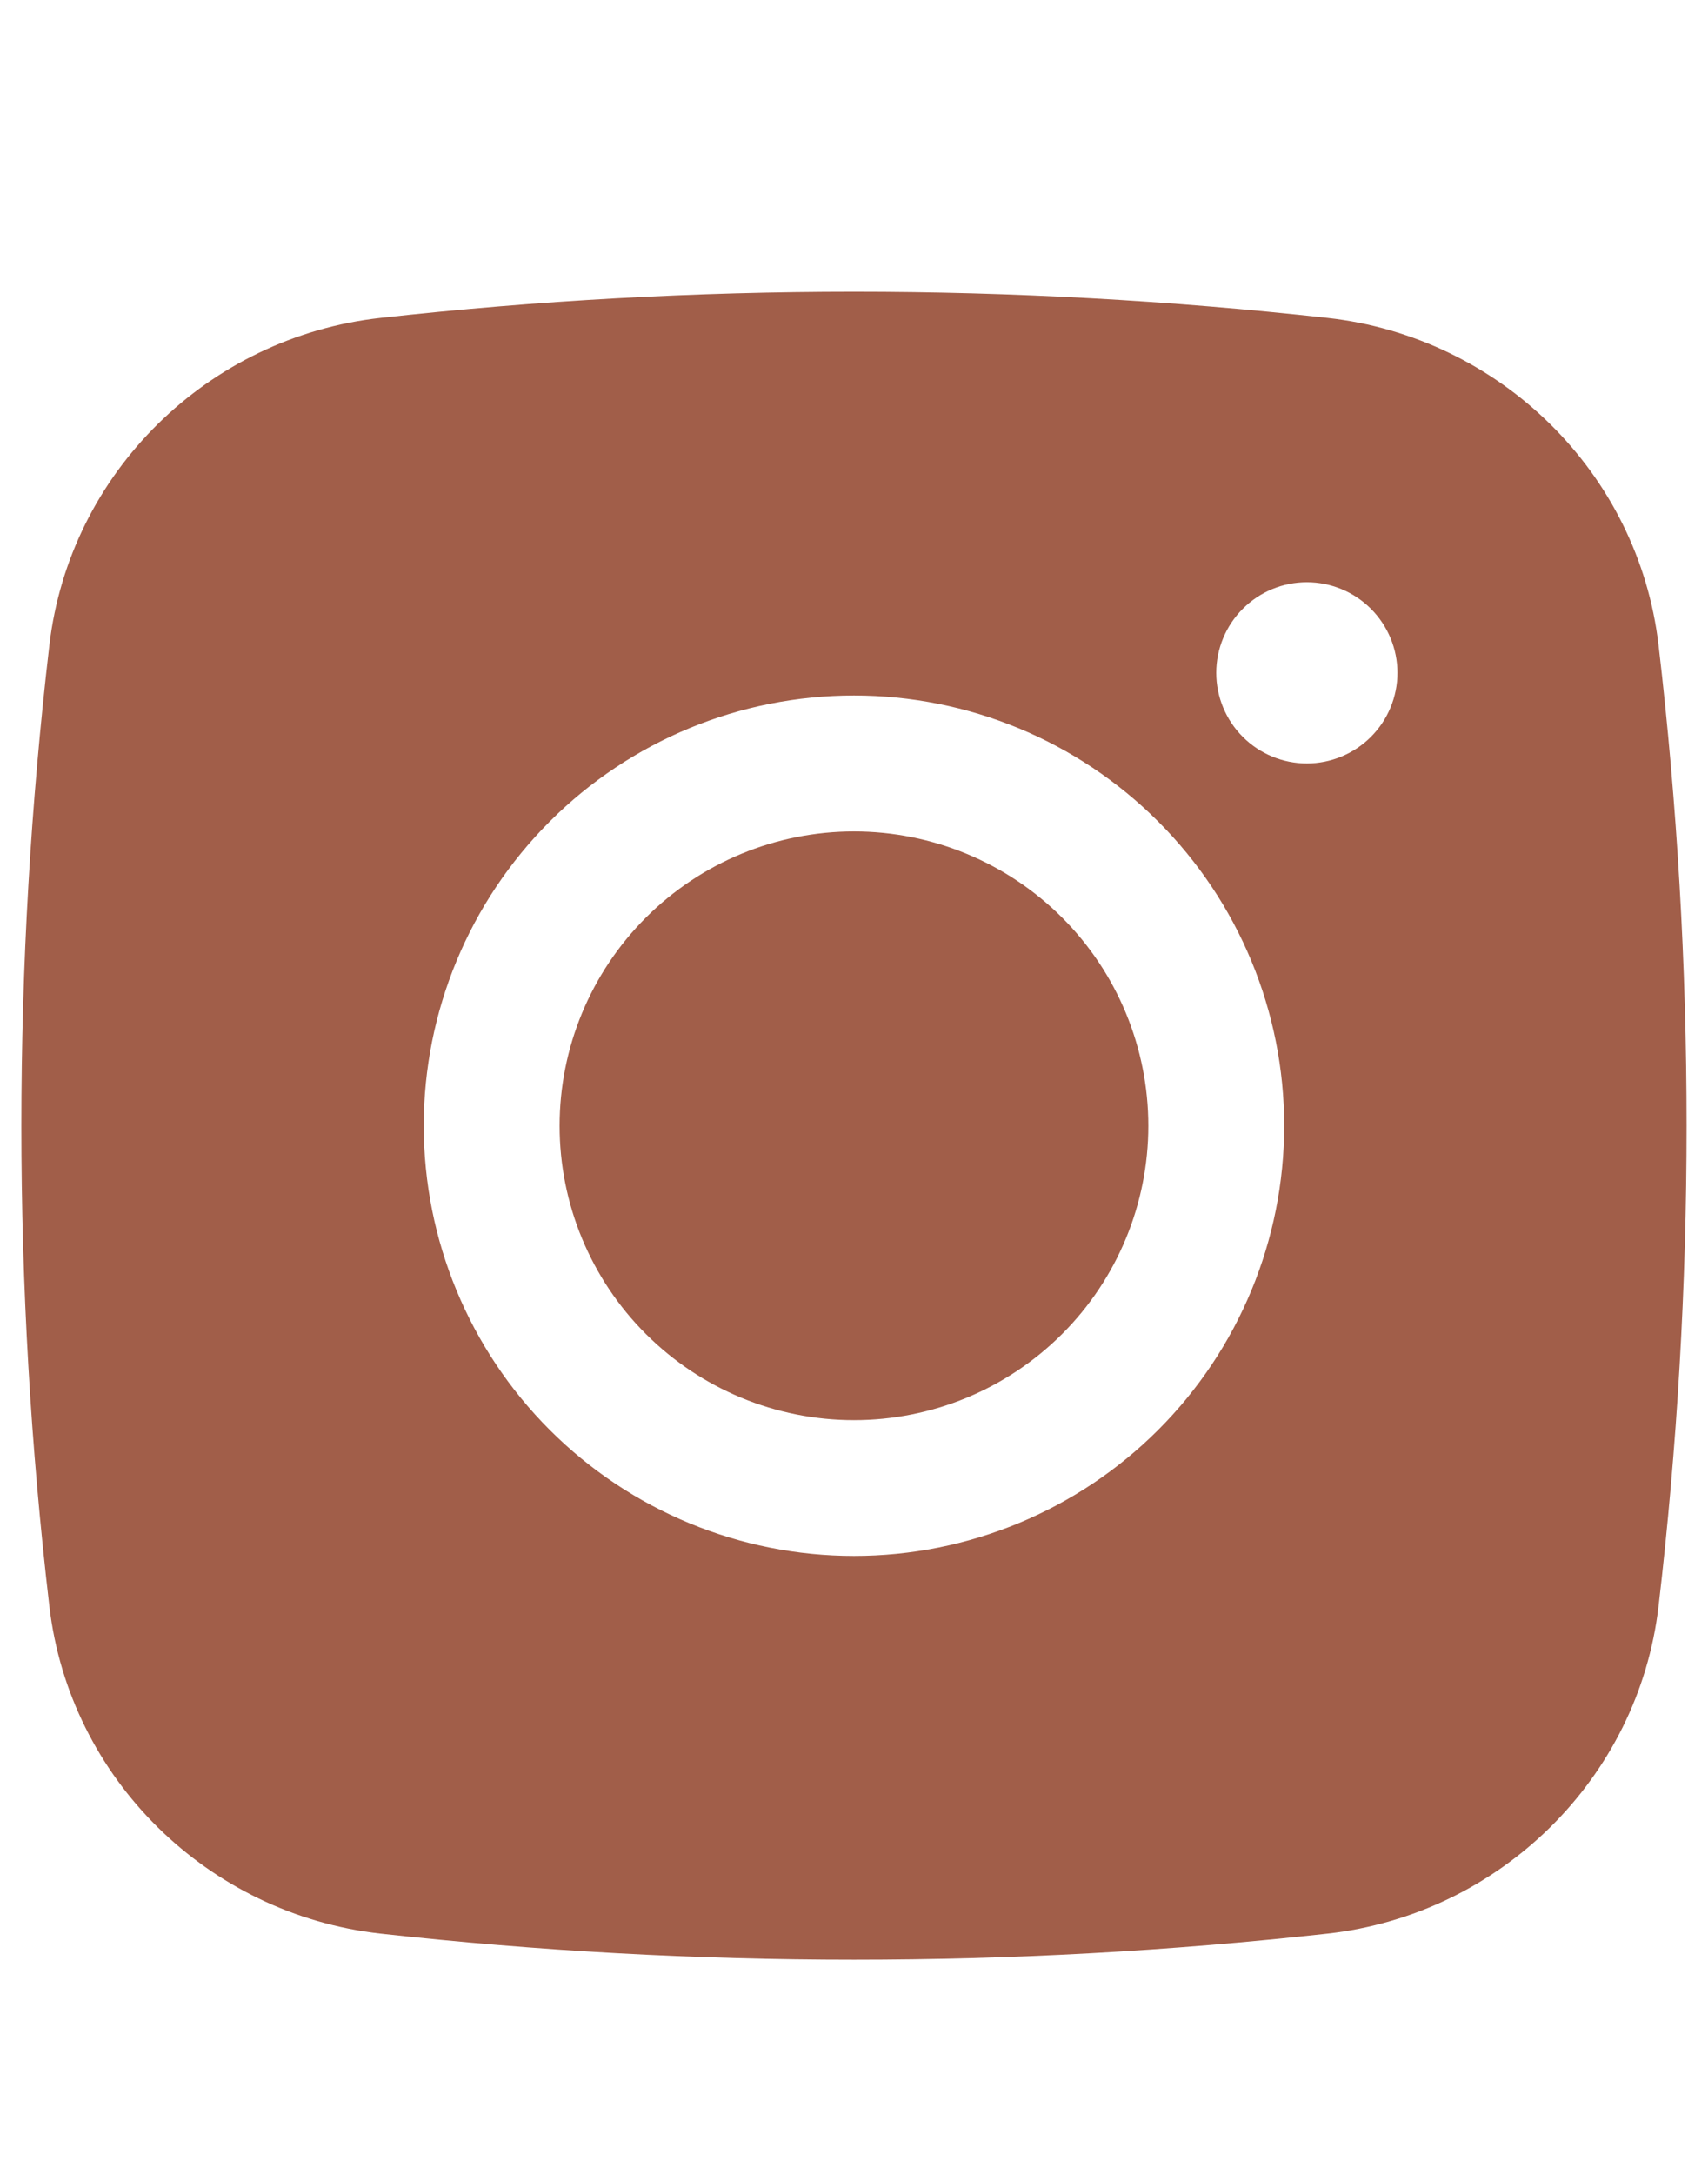<?xml version="1.0" encoding="UTF-8"?> <svg xmlns="http://www.w3.org/2000/svg" width="22" height="28" viewBox="0 0 22 28" fill="none"><path d="M11 10.709C9.994 10.709 9.03 11.108 8.319 11.819C7.607 12.531 7.208 13.495 7.208 14.501C7.208 15.506 7.607 16.471 8.319 17.182C9.03 17.893 9.994 18.292 11 18.292C12.005 18.292 12.97 17.893 13.681 17.182C14.392 16.471 14.791 15.506 14.791 14.501C14.791 13.495 14.392 12.531 13.681 11.819C12.97 11.108 12.005 10.709 11 10.709Z" fill="#A15E49"></path><path fill-rule="evenodd" clip-rule="evenodd" d="M4.898 4.095C8.953 3.645 13.046 3.645 17.101 4.095C19.317 4.342 21.103 6.086 21.363 8.31C21.844 12.422 21.844 16.576 21.363 20.688C21.103 22.912 19.317 24.656 17.102 24.905C13.047 25.354 8.954 25.354 4.898 24.905C2.682 24.656 0.896 22.912 0.636 20.69C0.155 16.577 0.155 12.423 0.636 8.31C0.896 6.086 2.682 4.342 4.898 4.095ZM16.833 7.499C16.523 7.499 16.227 7.622 16.008 7.841C15.789 8.06 15.666 8.357 15.666 8.666C15.666 8.975 15.789 9.272 16.008 9.491C16.227 9.71 16.523 9.833 16.833 9.833C17.142 9.833 17.439 9.71 17.658 9.491C17.877 9.272 18 8.975 18 8.666C18 8.357 17.877 8.06 17.658 7.841C17.439 7.622 17.142 7.499 16.833 7.499ZM5.458 14.499C5.458 13.03 6.042 11.62 7.081 10.581C8.12 9.541 9.53 8.958 11 8.958C12.469 8.958 13.879 9.541 14.918 10.581C15.957 11.62 16.541 13.03 16.541 14.499C16.541 15.969 15.957 17.379 14.918 18.418C13.879 19.457 12.469 20.041 11 20.041C9.53 20.041 8.12 19.457 7.081 18.418C6.042 17.379 5.458 15.969 5.458 14.499Z" fill="#A15E49"></path></svg> 